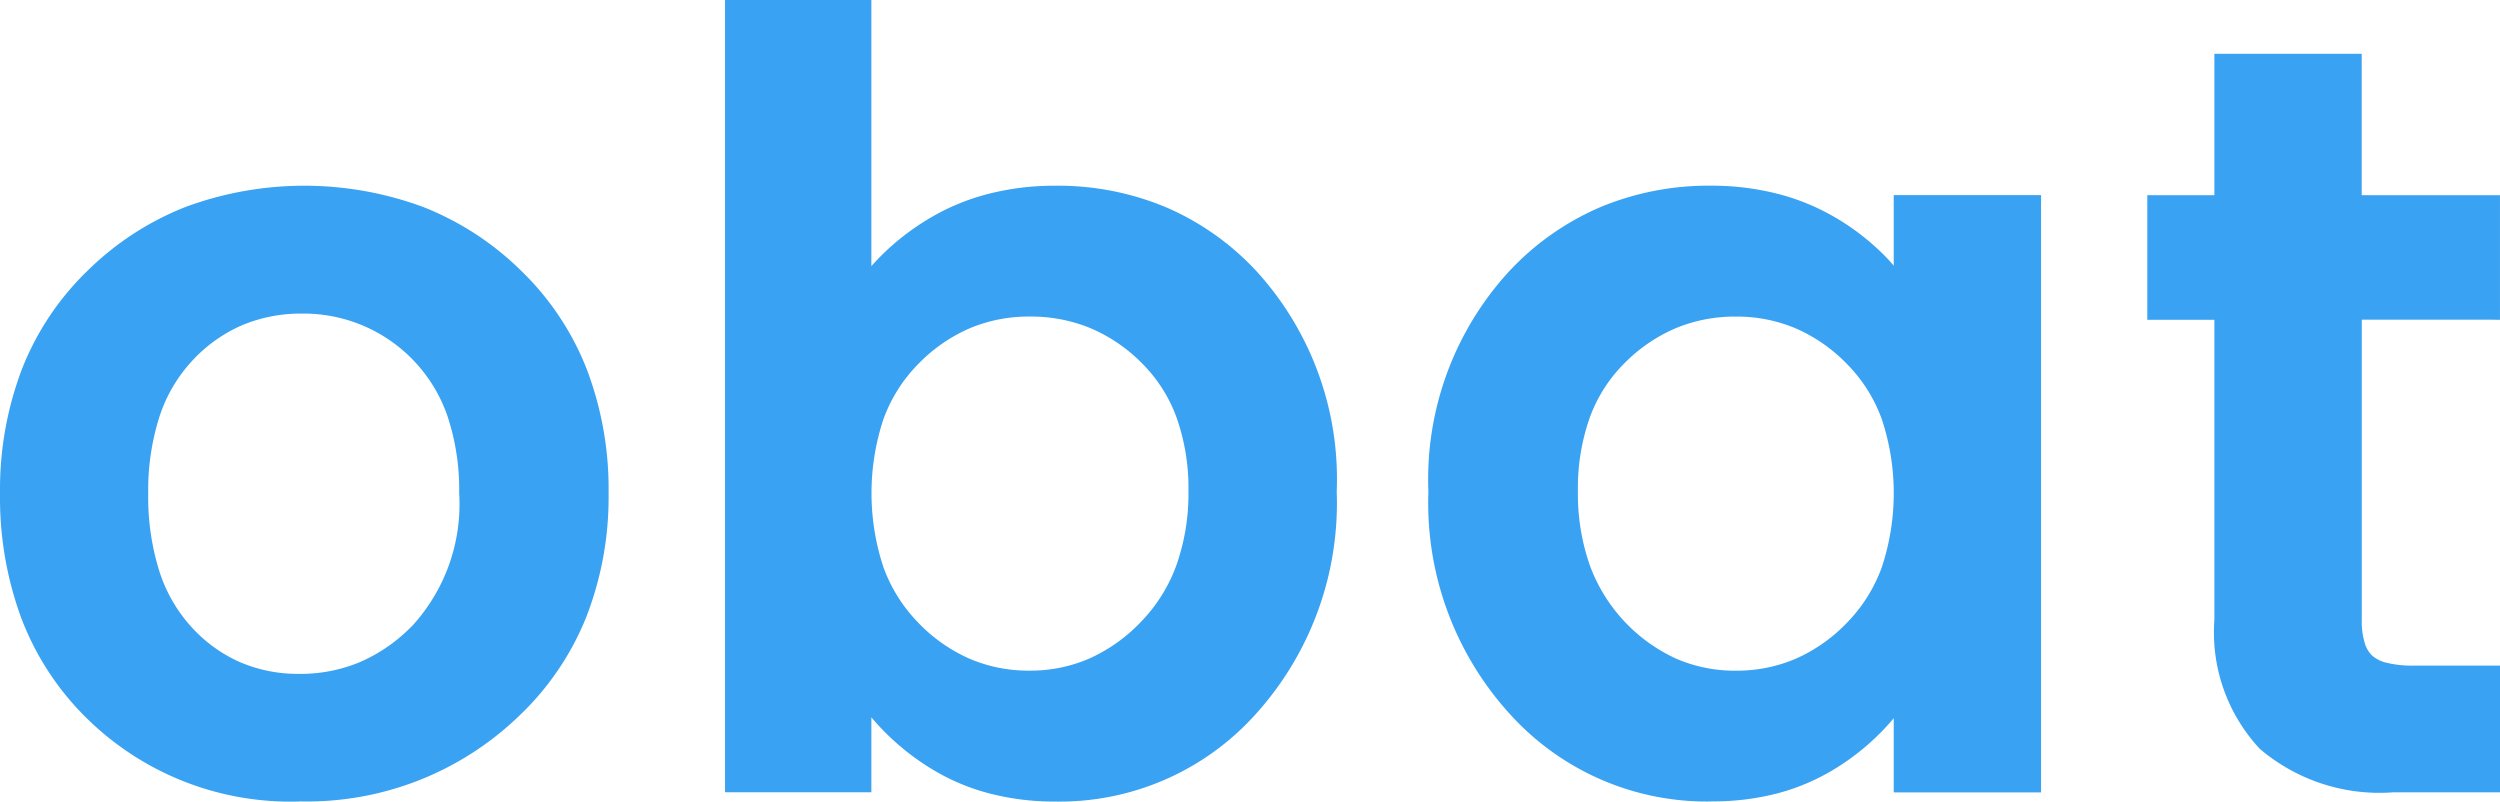 <svg xmlns="http://www.w3.org/2000/svg" width="75.342" height="24.159" viewBox="0 0 75.342 24.159">
<path d="M211.627,155.182h-3.735v9.051a2.27,2.27,0,0,0,.091.7.863.863,0,0,0,.221.373,1.017,1.017,0,0,0,.429.215,3.249,3.249,0,0,0,.816.088h2.609v3.819h-3.231a5.563,5.563,0,0,1-4.007-1.311,5.14,5.14,0,0,1-1.37-3.879v-9.051h-2.021v-3.756h2.021v-4.26h4.44v4.26h4.167v3.756Zm-19.253,9.138a4.655,4.655,0,0,0,1.056-1.683,7.1,7.1,0,0,0,0-4.45,4.591,4.591,0,0,0-1.055-1.671,4.838,4.838,0,0,0-1.546-1.073,4.554,4.554,0,0,0-1.8-.353,4.646,4.646,0,0,0-1.805.347,4.843,4.843,0,0,0-1.544,1.05,4.464,4.464,0,0,0-1.053,1.646,6.367,6.367,0,0,0-.358,2.214,6.53,6.53,0,0,0,.358,2.236,4.985,4.985,0,0,0,2.6,2.815,4.431,4.431,0,0,0,1.8.363,4.509,4.509,0,0,0,1.8-.357,4.846,4.846,0,0,0,1.547-1.084Zm-4.093,5.383a7.992,7.992,0,0,1-6.068-2.642,9.44,9.44,0,0,1-2.449-6.7,9.253,9.253,0,0,1,2.437-6.64,8.138,8.138,0,0,1,2.746-1.93,8.473,8.473,0,0,1,3.334-.646,8.028,8.028,0,0,1,2.007.245,6.73,6.73,0,0,1,1.774.735,7.224,7.224,0,0,1,1.45,1.129q.142.144.275.3V151.43h4.44v18h-4.44v-2.237q-.139.166-.288.324a7.26,7.26,0,0,1-1.447,1.178,6.479,6.479,0,0,1-1.764.762,7.746,7.746,0,0,1-2.007.243ZM171.1,164.29a4.79,4.79,0,0,0,1.07-1.71,6.465,6.465,0,0,0,.362-2.234,6.367,6.367,0,0,0-.358-2.214,4.464,4.464,0,0,0-1.053-1.646,4.827,4.827,0,0,0-1.549-1.05,4.691,4.691,0,0,0-1.816-.347,4.6,4.6,0,0,0-1.815.353,4.836,4.836,0,0,0-1.548,1.073,4.592,4.592,0,0,0-1.055,1.672,7.1,7.1,0,0,0,0,4.45,4.663,4.663,0,0,0,1.056,1.683,4.847,4.847,0,0,0,1.546,1.083,4.51,4.51,0,0,0,1.8.357,4.457,4.457,0,0,0,1.8-.363A4.919,4.919,0,0,0,171.1,164.29Zm-2.583-13.144a8.445,8.445,0,0,1,3.331.646,8.063,8.063,0,0,1,2.736,1.932A9.287,9.287,0,0,1,177,160.362a9.475,9.475,0,0,1-2.433,6.7,7.936,7.936,0,0,1-6.053,2.643,7.744,7.744,0,0,1-2.008-.252,6.479,6.479,0,0,1-1.765-.762,7.452,7.452,0,0,1-1.451-1.175q-.162-.169-.314-.35v2.26h-4.409V145.549h4.409v8.021q.145-.164.3-.319a7.483,7.483,0,0,1,1.456-1.125,6.727,6.727,0,0,1,1.774-.735,8.033,8.033,0,0,1,2.007-.245Zm-19.391,13.279a5.431,5.431,0,0,0,1.428-4.016,7.017,7.017,0,0,0-.352-2.319A4.581,4.581,0,0,0,145.82,155a4.555,4.555,0,0,0-1.806.349,4.459,4.459,0,0,0-1.489,1.055,4.524,4.524,0,0,0-1,1.691,7.28,7.28,0,0,0-.342,2.334,7.437,7.437,0,0,0,.336,2.337,4.542,4.542,0,0,0,.978,1.691,4.333,4.333,0,0,0,1.46,1.051,4.421,4.421,0,0,0,1.784.349,4.631,4.631,0,0,0,1.819-.353,4.9,4.9,0,0,0,1.562-1.079Zm-3.379,5.278a8.748,8.748,0,0,1-6.478-2.569,8.39,8.39,0,0,1-1.917-2.974,10.479,10.479,0,0,1-.635-3.735,10.21,10.21,0,0,1,.656-3.741,8.365,8.365,0,0,1,1.979-2.974,8.793,8.793,0,0,1,2.954-1.923,10.33,10.33,0,0,1,7.163,0,8.791,8.791,0,0,1,2.954,1.923,8.376,8.376,0,0,1,1.978,2.97,10.151,10.151,0,0,1,.656,3.729,9.968,9.968,0,0,1-.673,3.736,8.431,8.431,0,0,1-2.025,2.98,9.2,9.2,0,0,1-6.616,2.575Z" transform="translate(-136.716 -145.549)" fill="#39a2f2"/>
</svg>